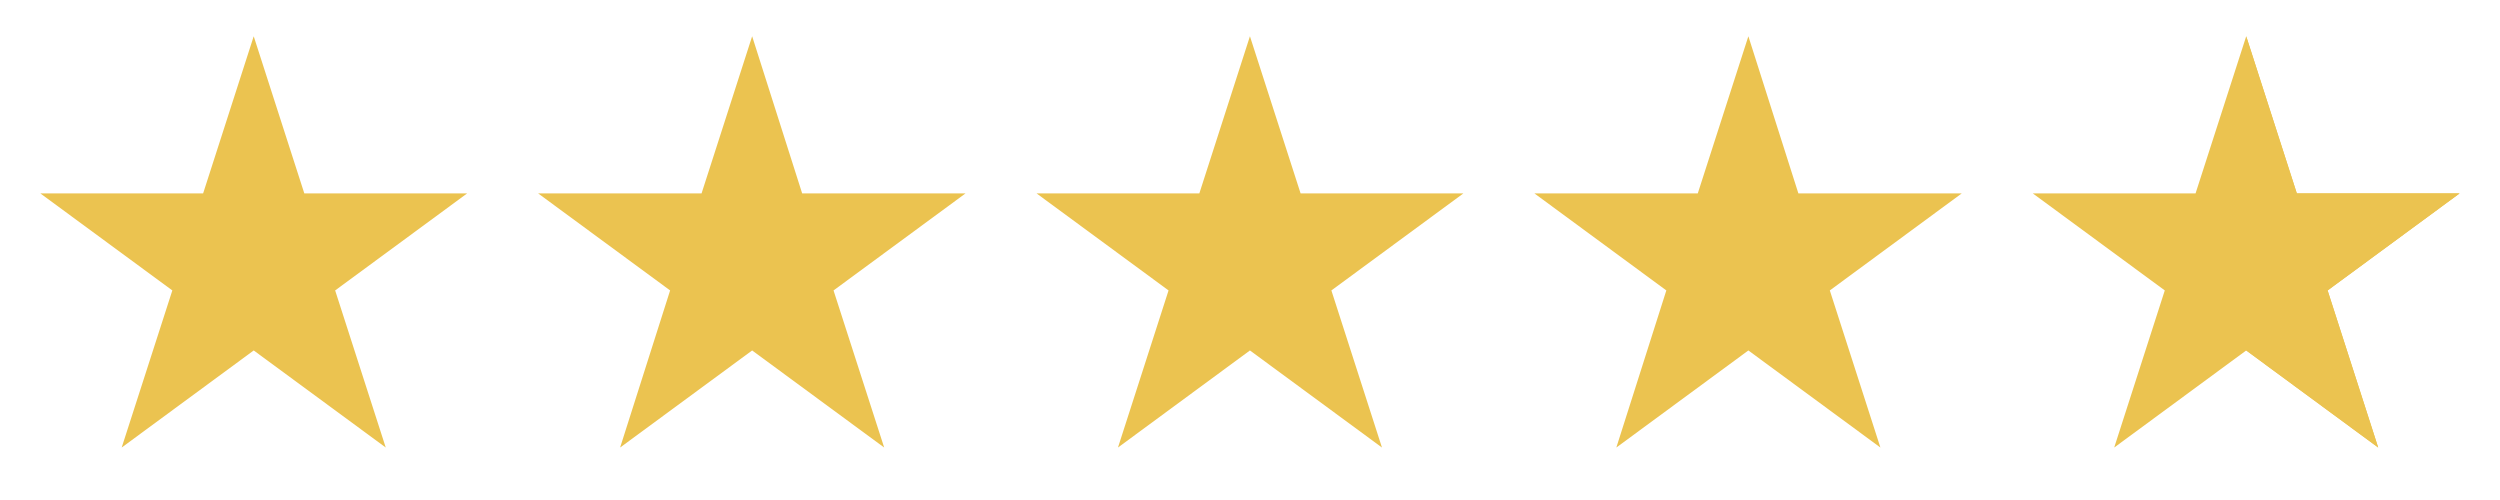<svg xmlns="http://www.w3.org/2000/svg" xmlns:xlink="http://www.w3.org/1999/xlink" width="200" zoomAndPan="magnify" viewBox="0 0 150 30" height="40" preserveAspectRatio="xMidYMid meet" version="1.0"><defs><clipPath id="2298200a37"><path d="M 2.418 2.176 L 29 2.176 L 29 26.855 L 2.418 26.855 Z M 2.418 2.176 " clip-rule="nonzero"/></clipPath><clipPath id="b2418fc2ea"><path d="M 32 2.176 L 58 2.176 L 58 26.855 L 32 26.855 Z M 32 2.176 " clip-rule="nonzero"/></clipPath><clipPath id="eb82fb9e6f"><path d="M 62 2.176 L 88 2.176 L 88 26.855 L 62 26.855 Z M 62 2.176 " clip-rule="nonzero"/></clipPath><clipPath id="bf48ca1fb2"><path d="M 92 2.176 L 118 2.176 L 118 26.855 L 92 26.855 Z M 92 2.176 " clip-rule="nonzero"/></clipPath><clipPath id="3ac717fddc"><path d="M 121 2.176 L 147.578 2.176 L 147.578 26.855 L 121 26.855 Z M 121 2.176 " clip-rule="nonzero"/></clipPath><clipPath id="671b183e30"><path d="M 134 2.176 L 147.578 2.176 L 147.578 26.855 L 134 26.855 Z M 134 2.176 " clip-rule="nonzero"/></clipPath></defs><g clip-path="url(#2298200a37)"><path fill="#ebc350" d="M 15.223 2.176 L 18.258 11.602 L 28.031 11.602 L 20.109 17.426 L 23.145 26.852 L 15.223 21.027 L 7.301 26.852 L 10.34 17.426 L 2.418 11.602 L 12.188 11.602 Z M 15.223 2.176 " fill-opacity="1" fill-rule="nonzero"/></g><g clip-path="url(#b2418fc2ea)"><path fill="#ebc350" d="M 45.129 2.176 L 48.129 11.602 L 57.934 11.602 L 50.012 17.426 L 53.051 26.852 L 45.129 21.027 L 37.207 26.852 L 40.207 17.426 L 32.285 11.602 L 42.094 11.602 Z M 45.129 2.176 " fill-opacity="1" fill-rule="nonzero"/></g><g clip-path="url(#eb82fb9e6f)"><path fill="#ebc350" d="M 74.996 2.176 L 78.035 11.602 L 87.805 11.602 L 79.883 17.426 L 82.918 26.852 L 74.996 21.027 L 67.078 26.852 L 70.113 17.426 L 62.191 11.602 L 71.961 11.602 Z M 74.996 2.176 " fill-opacity="1" fill-rule="nonzero"/></g><g clip-path="url(#bf48ca1fb2)"><path fill="#ebc350" d="M 104.902 2.176 L 107.902 11.602 L 117.707 11.602 L 109.789 17.426 L 112.824 26.852 L 104.902 21.027 L 96.98 26.852 L 99.98 17.426 L 92.062 11.602 L 101.867 11.602 Z M 104.902 2.176 " fill-opacity="1" fill-rule="nonzero"/></g><g clip-path="url(#3ac717fddc)"><path fill="#ebc350" d="M 134.773 2.176 L 137.809 11.602 L 147.578 11.602 L 139.656 17.426 L 142.691 26.852 L 134.773 21.027 L 126.852 26.852 L 129.887 17.426 L 121.965 11.602 L 131.734 11.602 Z M 134.773 2.176 " fill-opacity="1" fill-rule="nonzero"/></g><g clip-path="url(#671b183e30)"><path fill="#ebc350" d="M 142.691 26.852 L 139.656 17.426 L 147.578 11.602 L 137.809 11.602 L 134.773 2.176 L 134.773 21.027 Z M 142.691 26.852 " fill-opacity="1" fill-rule="nonzero"/></g></svg>